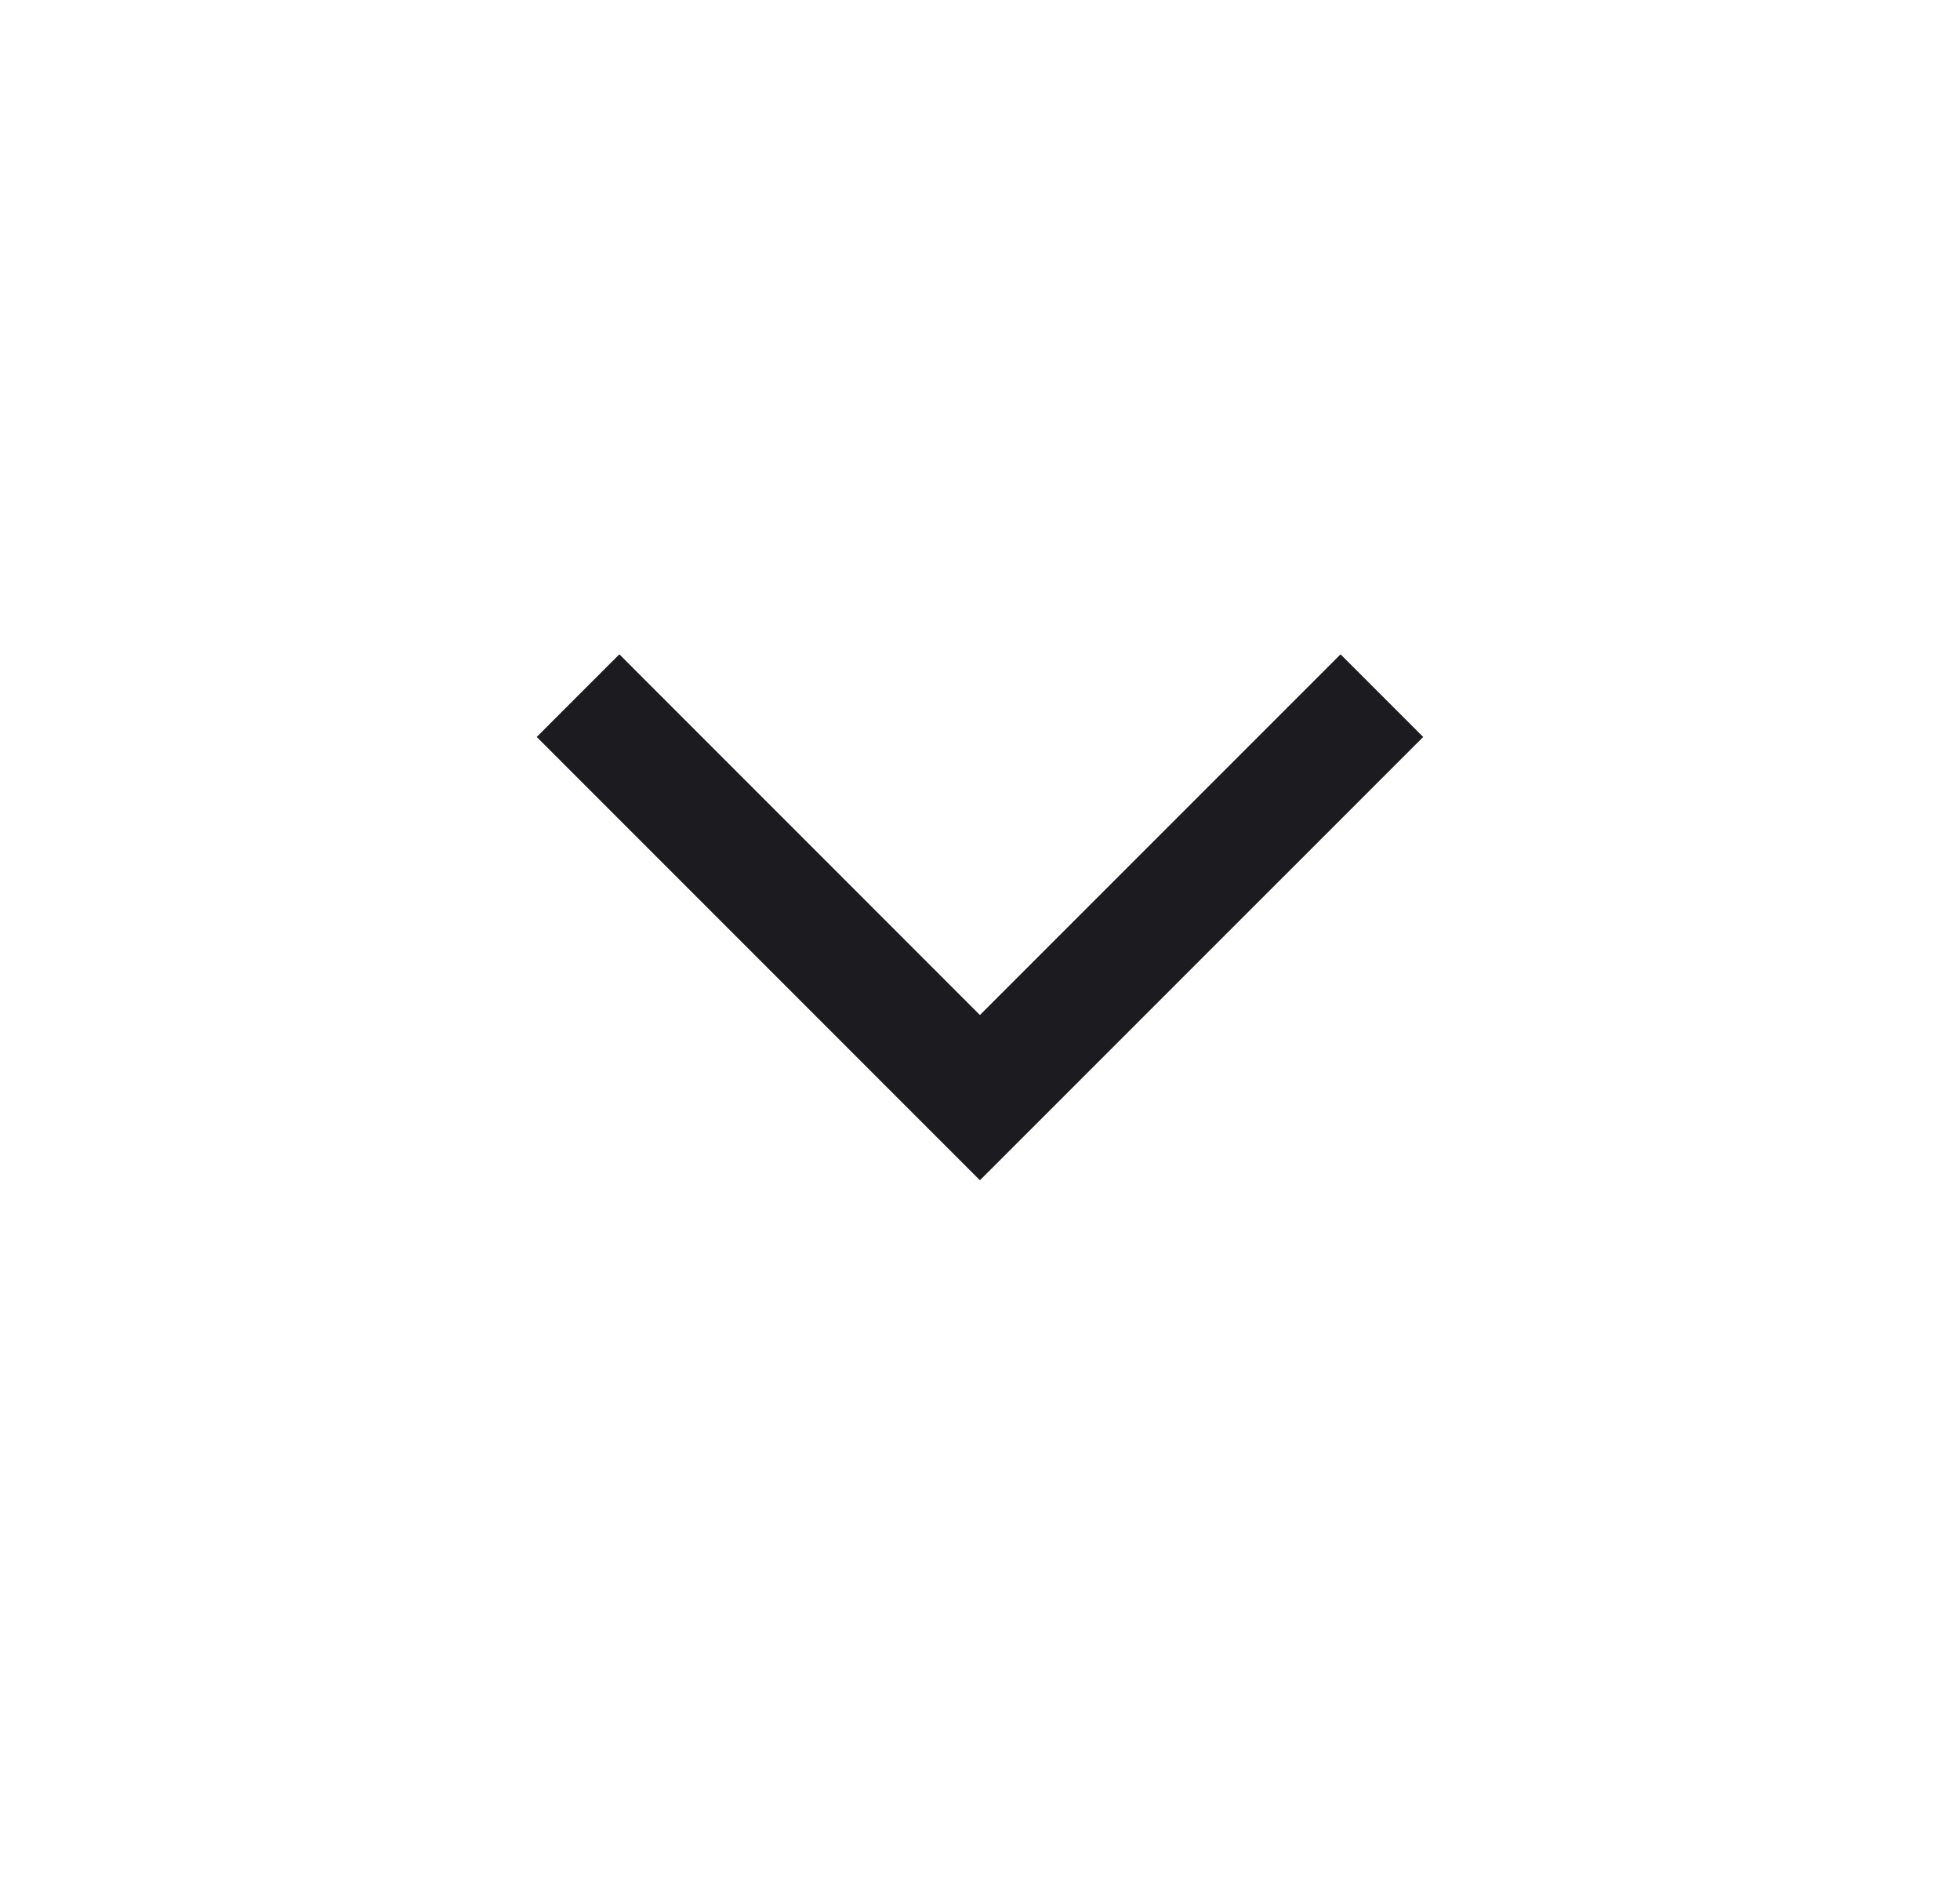 <svg width="25" height="24" viewBox="0 0 25 24" fill="none" xmlns="http://www.w3.org/2000/svg">
<g id="keyboard_arrow_down">
<mask id="mask0_20273_22976" style="mask-type:alpha" maskUnits="userSpaceOnUse" x="0" y="0" width="25" height="24">
<rect id="Bounding box" x="0.5" width="24" height="24" fill="#D9D9D9"/>
</mask>
<g mask="url(#mask0_20273_22976)">
<path id="keyboard_arrow_down_2" d="M12.499 15.051L6.846 9.398L7.9 8.344L12.499 12.944L17.099 8.344L18.153 9.398L12.499 15.051Z" fill="#1C1B1F"/>
</g>
</g>
</svg>
